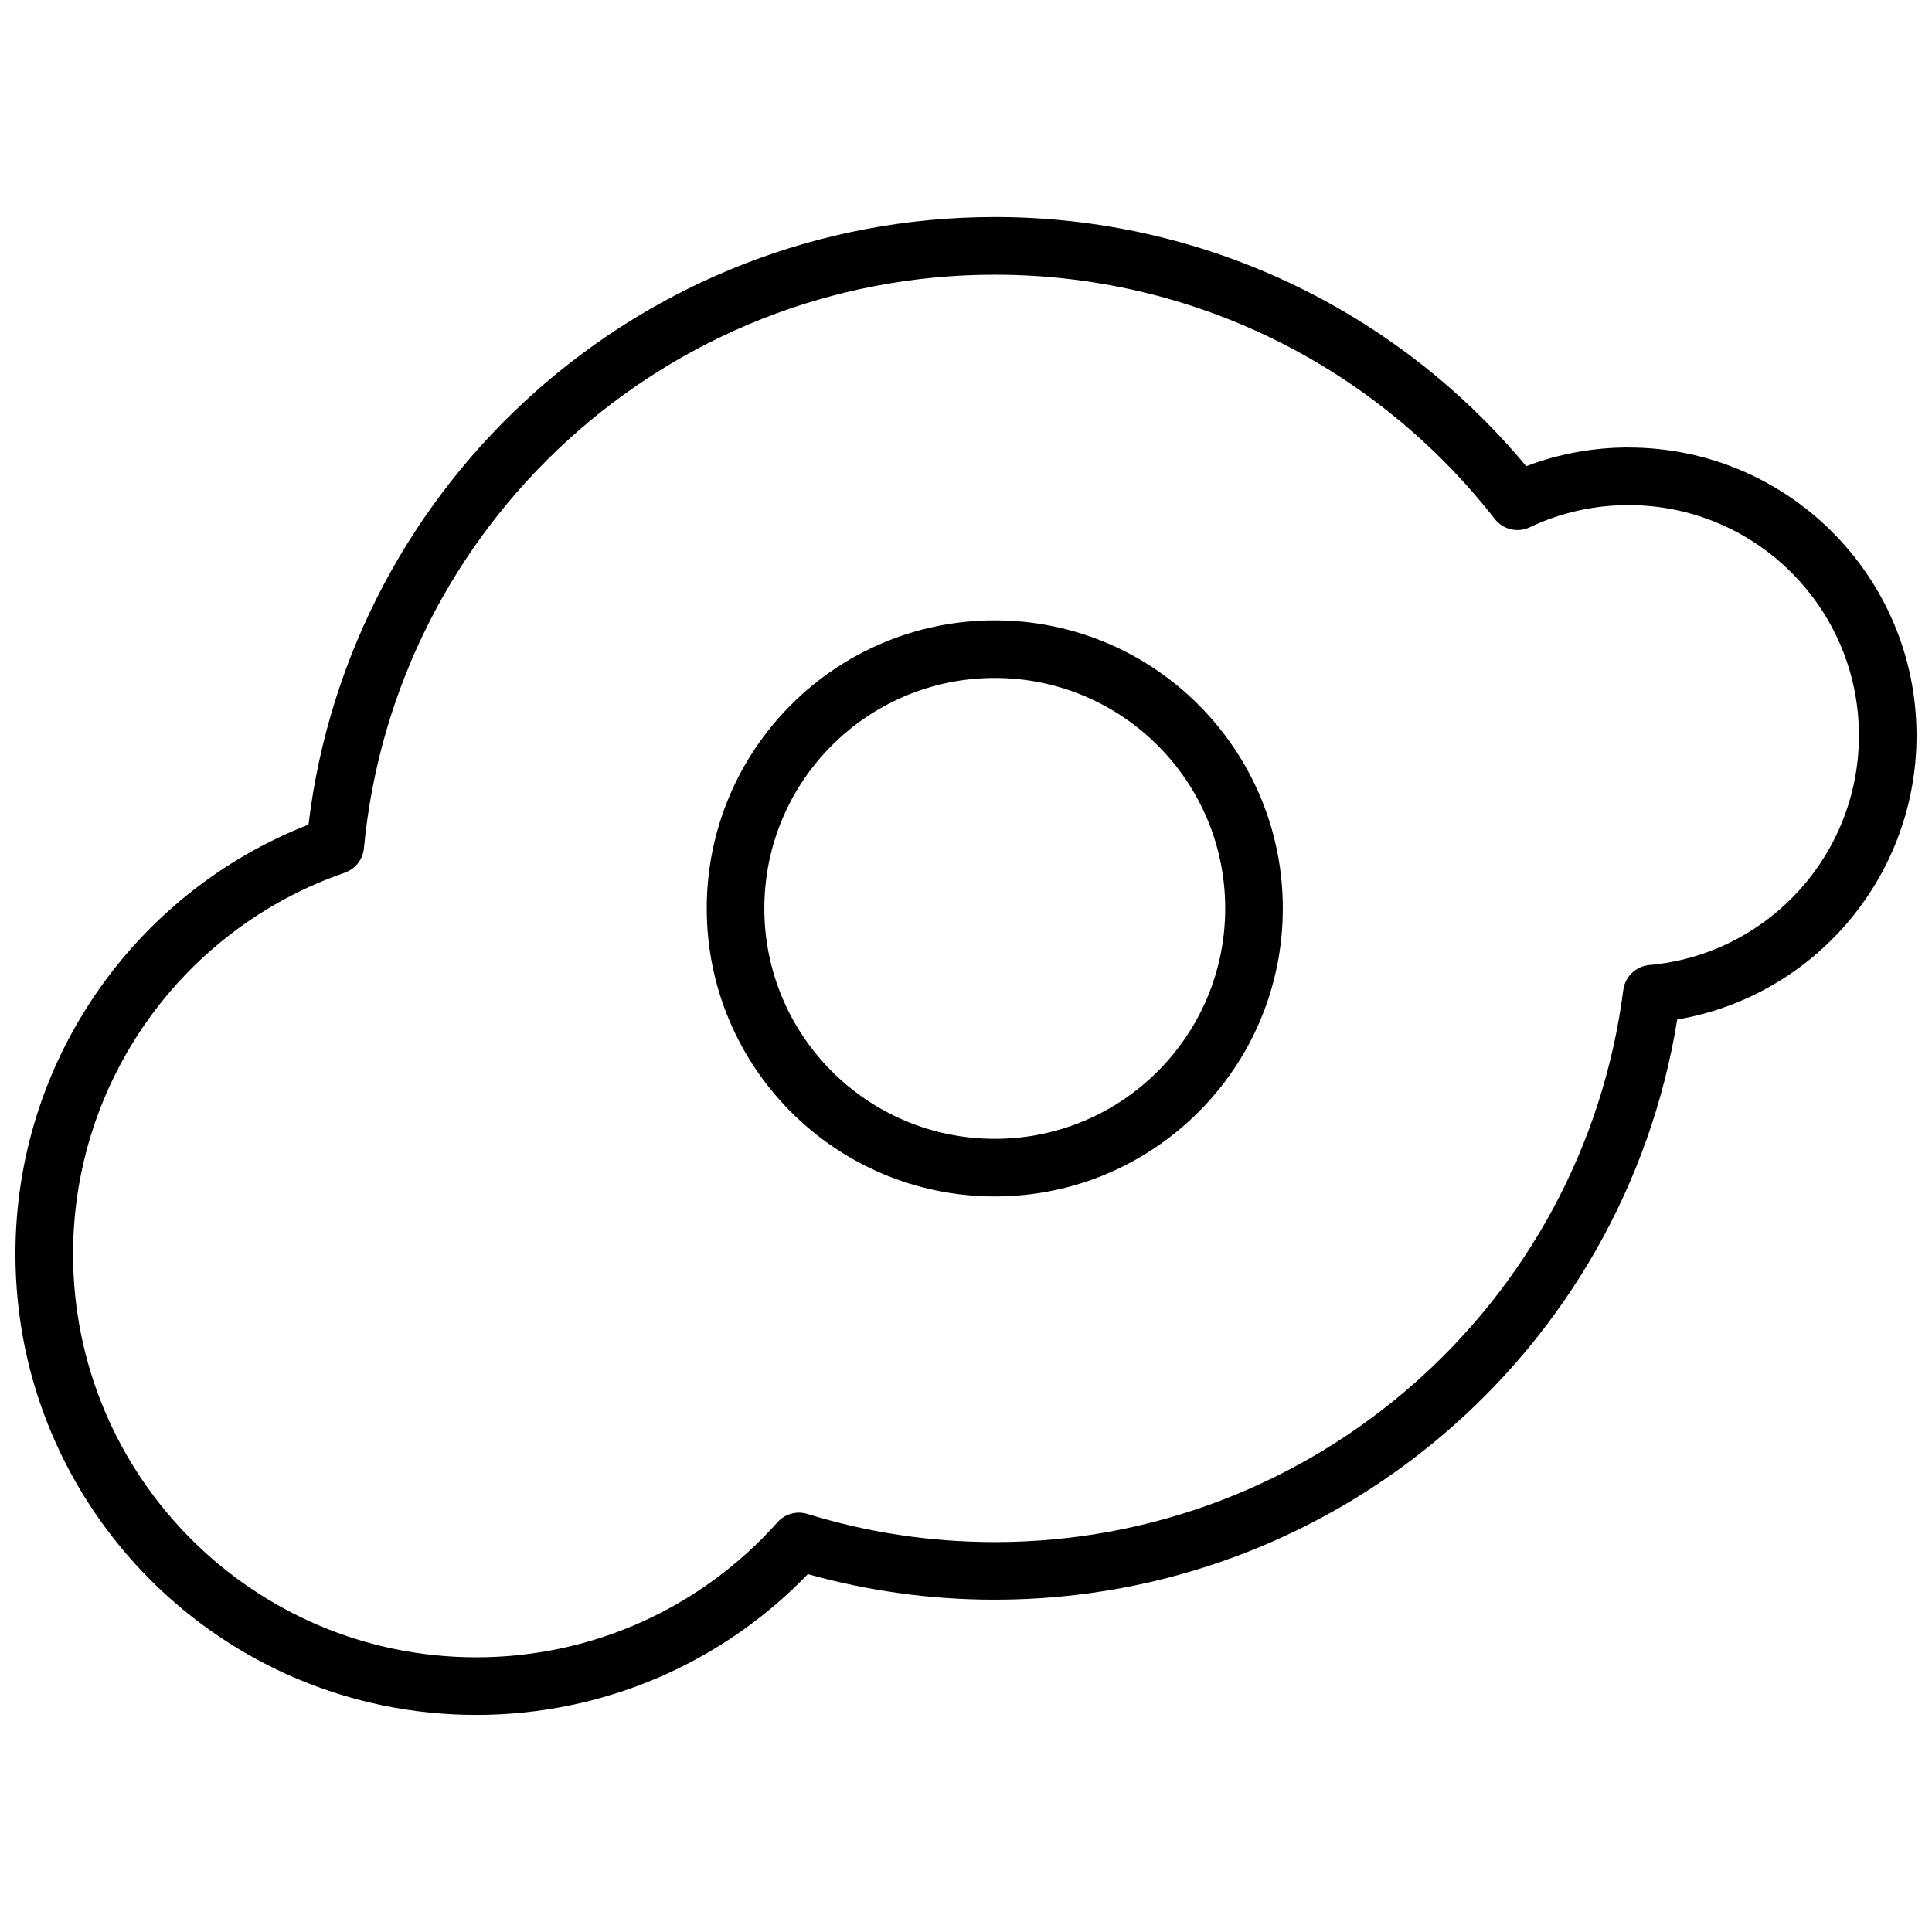 <?xml version="1.0" encoding="UTF-8"?>
<!-- Uploaded to: ICON Repo, www.iconrepo.com, Generator: ICON Repo Mixer Tools -->
<svg width="800px" height="800px" version="1.1" viewBox="144 144 512 512" xmlns="http://www.w3.org/2000/svg">
 <defs>
  <clipPath id="a">
   <path d="m148.09 201h503.81v398h-503.81z"/>
  </clipPath>
 </defs>
 <g clip-path="url(#a)">
  <path d="m575.57 262.6c42.156 0 76.332 34.176 76.332 76.332 0 37.539-27.207 69.086-63.422 75.25-14.191 87.918-90.449 153.75-180.85 153.75-16.922 0-33.547-2.297-49.531-6.773-22.809 23.637-54.246 37.309-87.871 37.309-67.453 0-122.14-54.684-122.14-122.14 0-50.832 31.34-95.684 77.664-113.79 11.016-91.297 88.793-161.02 181.88-161.02 55.176 0 106.31 24.562 140.83 66.023 8.57-3.258 17.723-4.953 27.105-4.953zm-26.152 21.129c-3.231 1.535-7.094 0.621-9.293-2.199-31.641-40.559-80.062-64.73-132.49-64.73-86.816 0-159.11 66.168-167.19 151.99-0.281 2.981-2.277 5.523-5.109 6.5-42.723 14.754-71.973 55.109-71.973 101.04 0 59.023 47.848 106.87 106.87 106.87 30.891 0 59.637-13.168 79.797-35.781 1.988-2.231 5.094-3.098 7.949-2.215 15.941 4.93 32.625 7.461 49.656 7.461 84.691 0 155.84-63.047 166.55-146.29 0.457-3.555 3.324-6.309 6.891-6.629 31.332-2.797 55.559-29.145 55.559-60.824 0-33.727-27.34-61.066-61.066-61.066-9.18 0-18.055 2.019-26.152 5.863zm-141.79 177.34c-42.16 0-76.336-34.176-76.336-76.336 0-42.156 34.176-76.332 76.336-76.332 42.156 0 76.332 34.176 76.332 76.332 0 42.16-34.176 76.336-76.332 76.336zm0-15.266c33.727 0 61.066-27.344 61.066-61.07 0-33.727-27.34-61.066-61.066-61.066-33.727 0-61.07 27.34-61.07 61.066 0 33.727 27.344 61.07 61.07 61.07z"/>
 </g>
</svg>